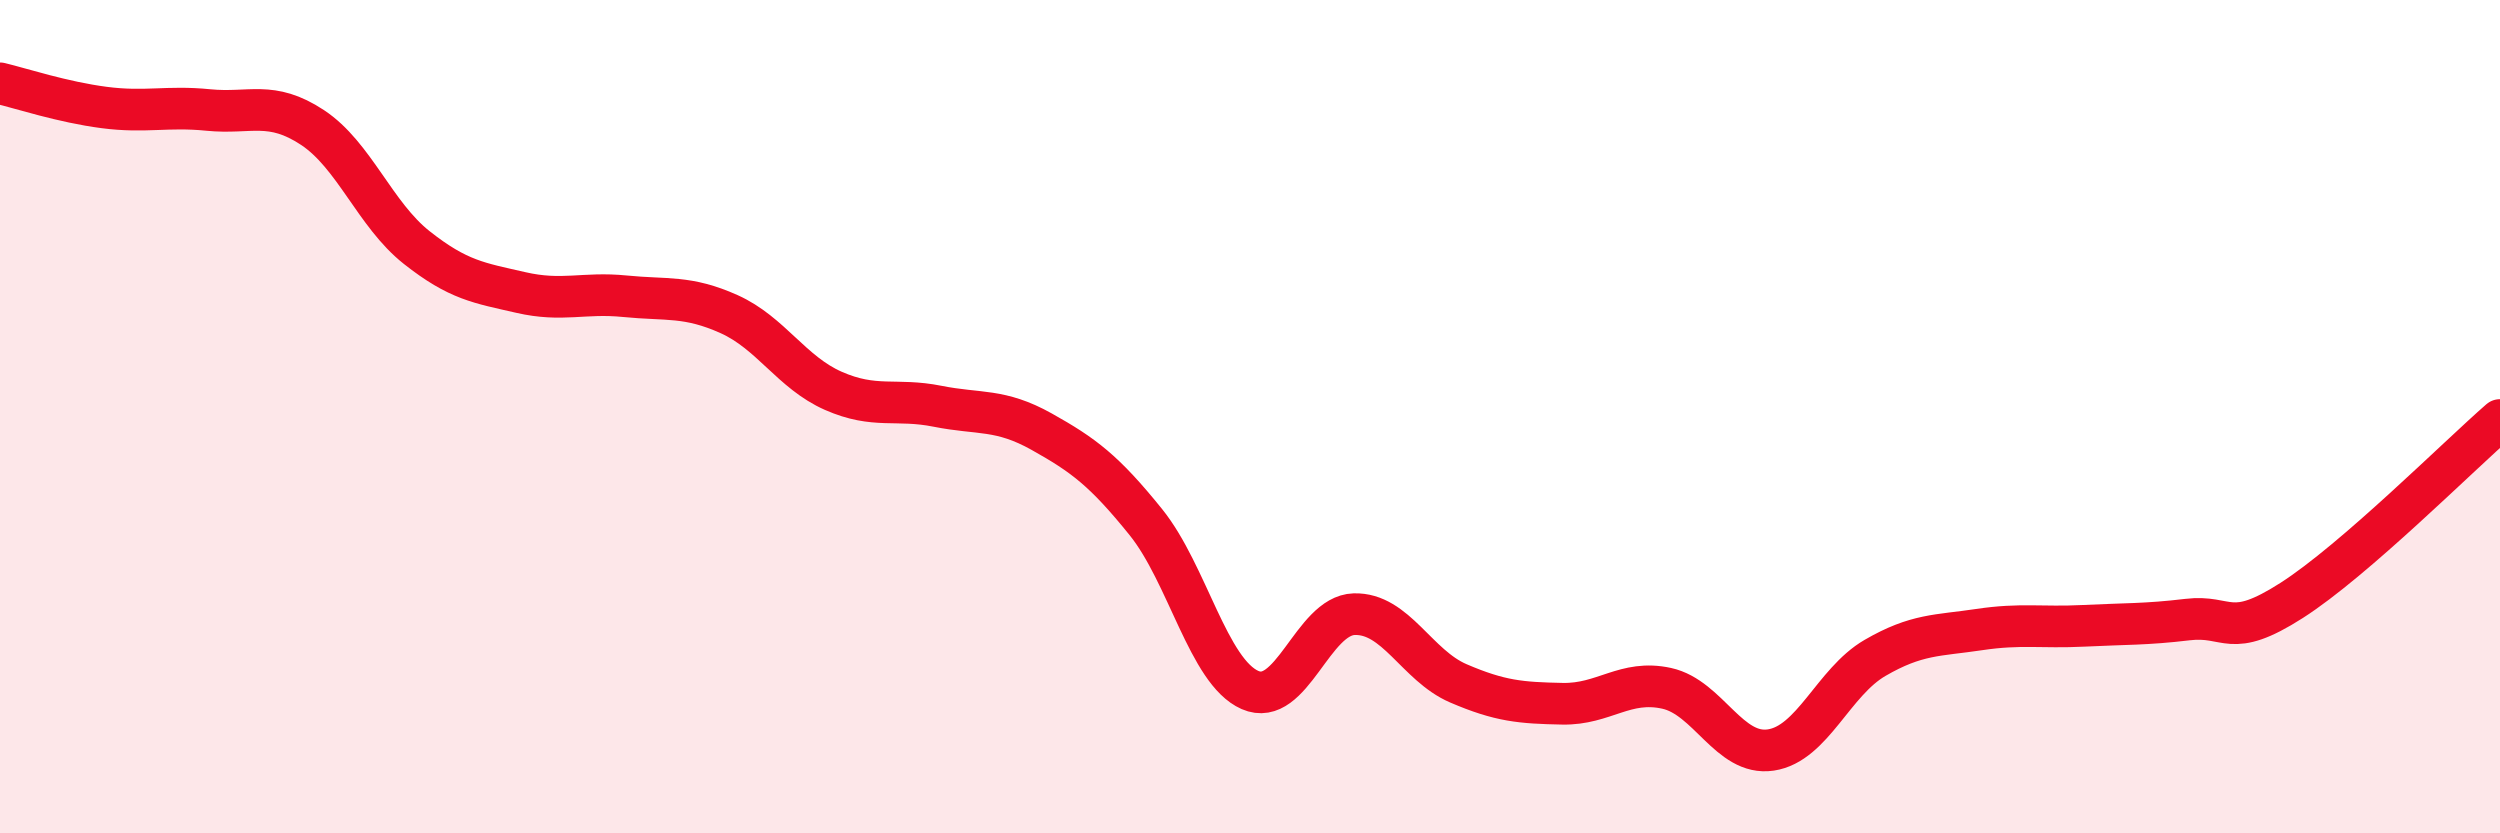 
    <svg width="60" height="20" viewBox="0 0 60 20" xmlns="http://www.w3.org/2000/svg">
      <path
        d="M 0,2 C 0.5,2.12 1.5,2.45 2.5,2.58 C 3.5,2.71 4,2.54 5,2.64 C 6,2.74 6.5,2.4 7.5,3.06 C 8.5,3.72 9,5.15 10,5.94 C 11,6.73 11.5,6.79 12.5,7.02 C 13.5,7.25 14,7.01 15,7.11 C 16,7.21 16.5,7.09 17.5,7.54 C 18.5,7.99 19,8.94 20,9.38 C 21,9.82 21.5,9.55 22.5,9.75 C 23.5,9.95 24,9.8 25,10.36 C 26,10.92 26.5,11.29 27.5,12.53 C 28.5,13.77 29,16.12 30,16.56 C 31,17 31.5,14.77 32.5,14.74 C 33.5,14.71 34,15.97 35,16.4 C 36,16.83 36.5,16.87 37.5,16.89 C 38.5,16.91 39,16.3 40,16.52 C 41,16.74 41.5,18.15 42.5,18 C 43.5,17.85 44,16.37 45,15.79 C 46,15.21 46.5,15.26 47.5,15.11 C 48.5,14.96 49,15.07 50,15.02 C 51,14.97 51.5,14.99 52.5,14.87 C 53.5,14.75 53.5,15.37 55,14.41 C 56.5,13.45 59,10.95 60,10.08L60 20L0 20Z"
        fill="#EB0A25"
        opacity="0.1"
        stroke-linecap="round"
        stroke-linejoin="round"
      />
      <path
        d="M 0,2 C 0.5,2.12 1.5,2.45 2.5,2.58 C 3.5,2.71 4,2.54 5,2.64 C 6,2.74 6.5,2.4 7.5,3.06 C 8.5,3.72 9,5.15 10,5.94 C 11,6.73 11.5,6.79 12.5,7.02 C 13.5,7.25 14,7.01 15,7.11 C 16,7.21 16.5,7.09 17.5,7.54 C 18.5,7.99 19,8.94 20,9.38 C 21,9.82 21.5,9.55 22.5,9.75 C 23.5,9.95 24,9.8 25,10.36 C 26,10.92 26.5,11.29 27.5,12.53 C 28.5,13.77 29,16.12 30,16.56 C 31,17 31.5,14.77 32.5,14.74 C 33.5,14.71 34,15.97 35,16.4 C 36,16.83 36.5,16.87 37.5,16.89 C 38.5,16.91 39,16.3 40,16.52 C 41,16.74 41.5,18.15 42.5,18 C 43.5,17.85 44,16.37 45,15.79 C 46,15.21 46.5,15.26 47.5,15.11 C 48.5,14.96 49,15.07 50,15.02 C 51,14.97 51.5,14.99 52.5,14.87 C 53.5,14.75 53.5,15.37 55,14.41 C 56.5,13.45 59,10.95 60,10.08"
        stroke="#EB0A25"
        stroke-width="1"
        fill="none"
        stroke-linecap="round"
        stroke-linejoin="round"
      />
    </svg>
  